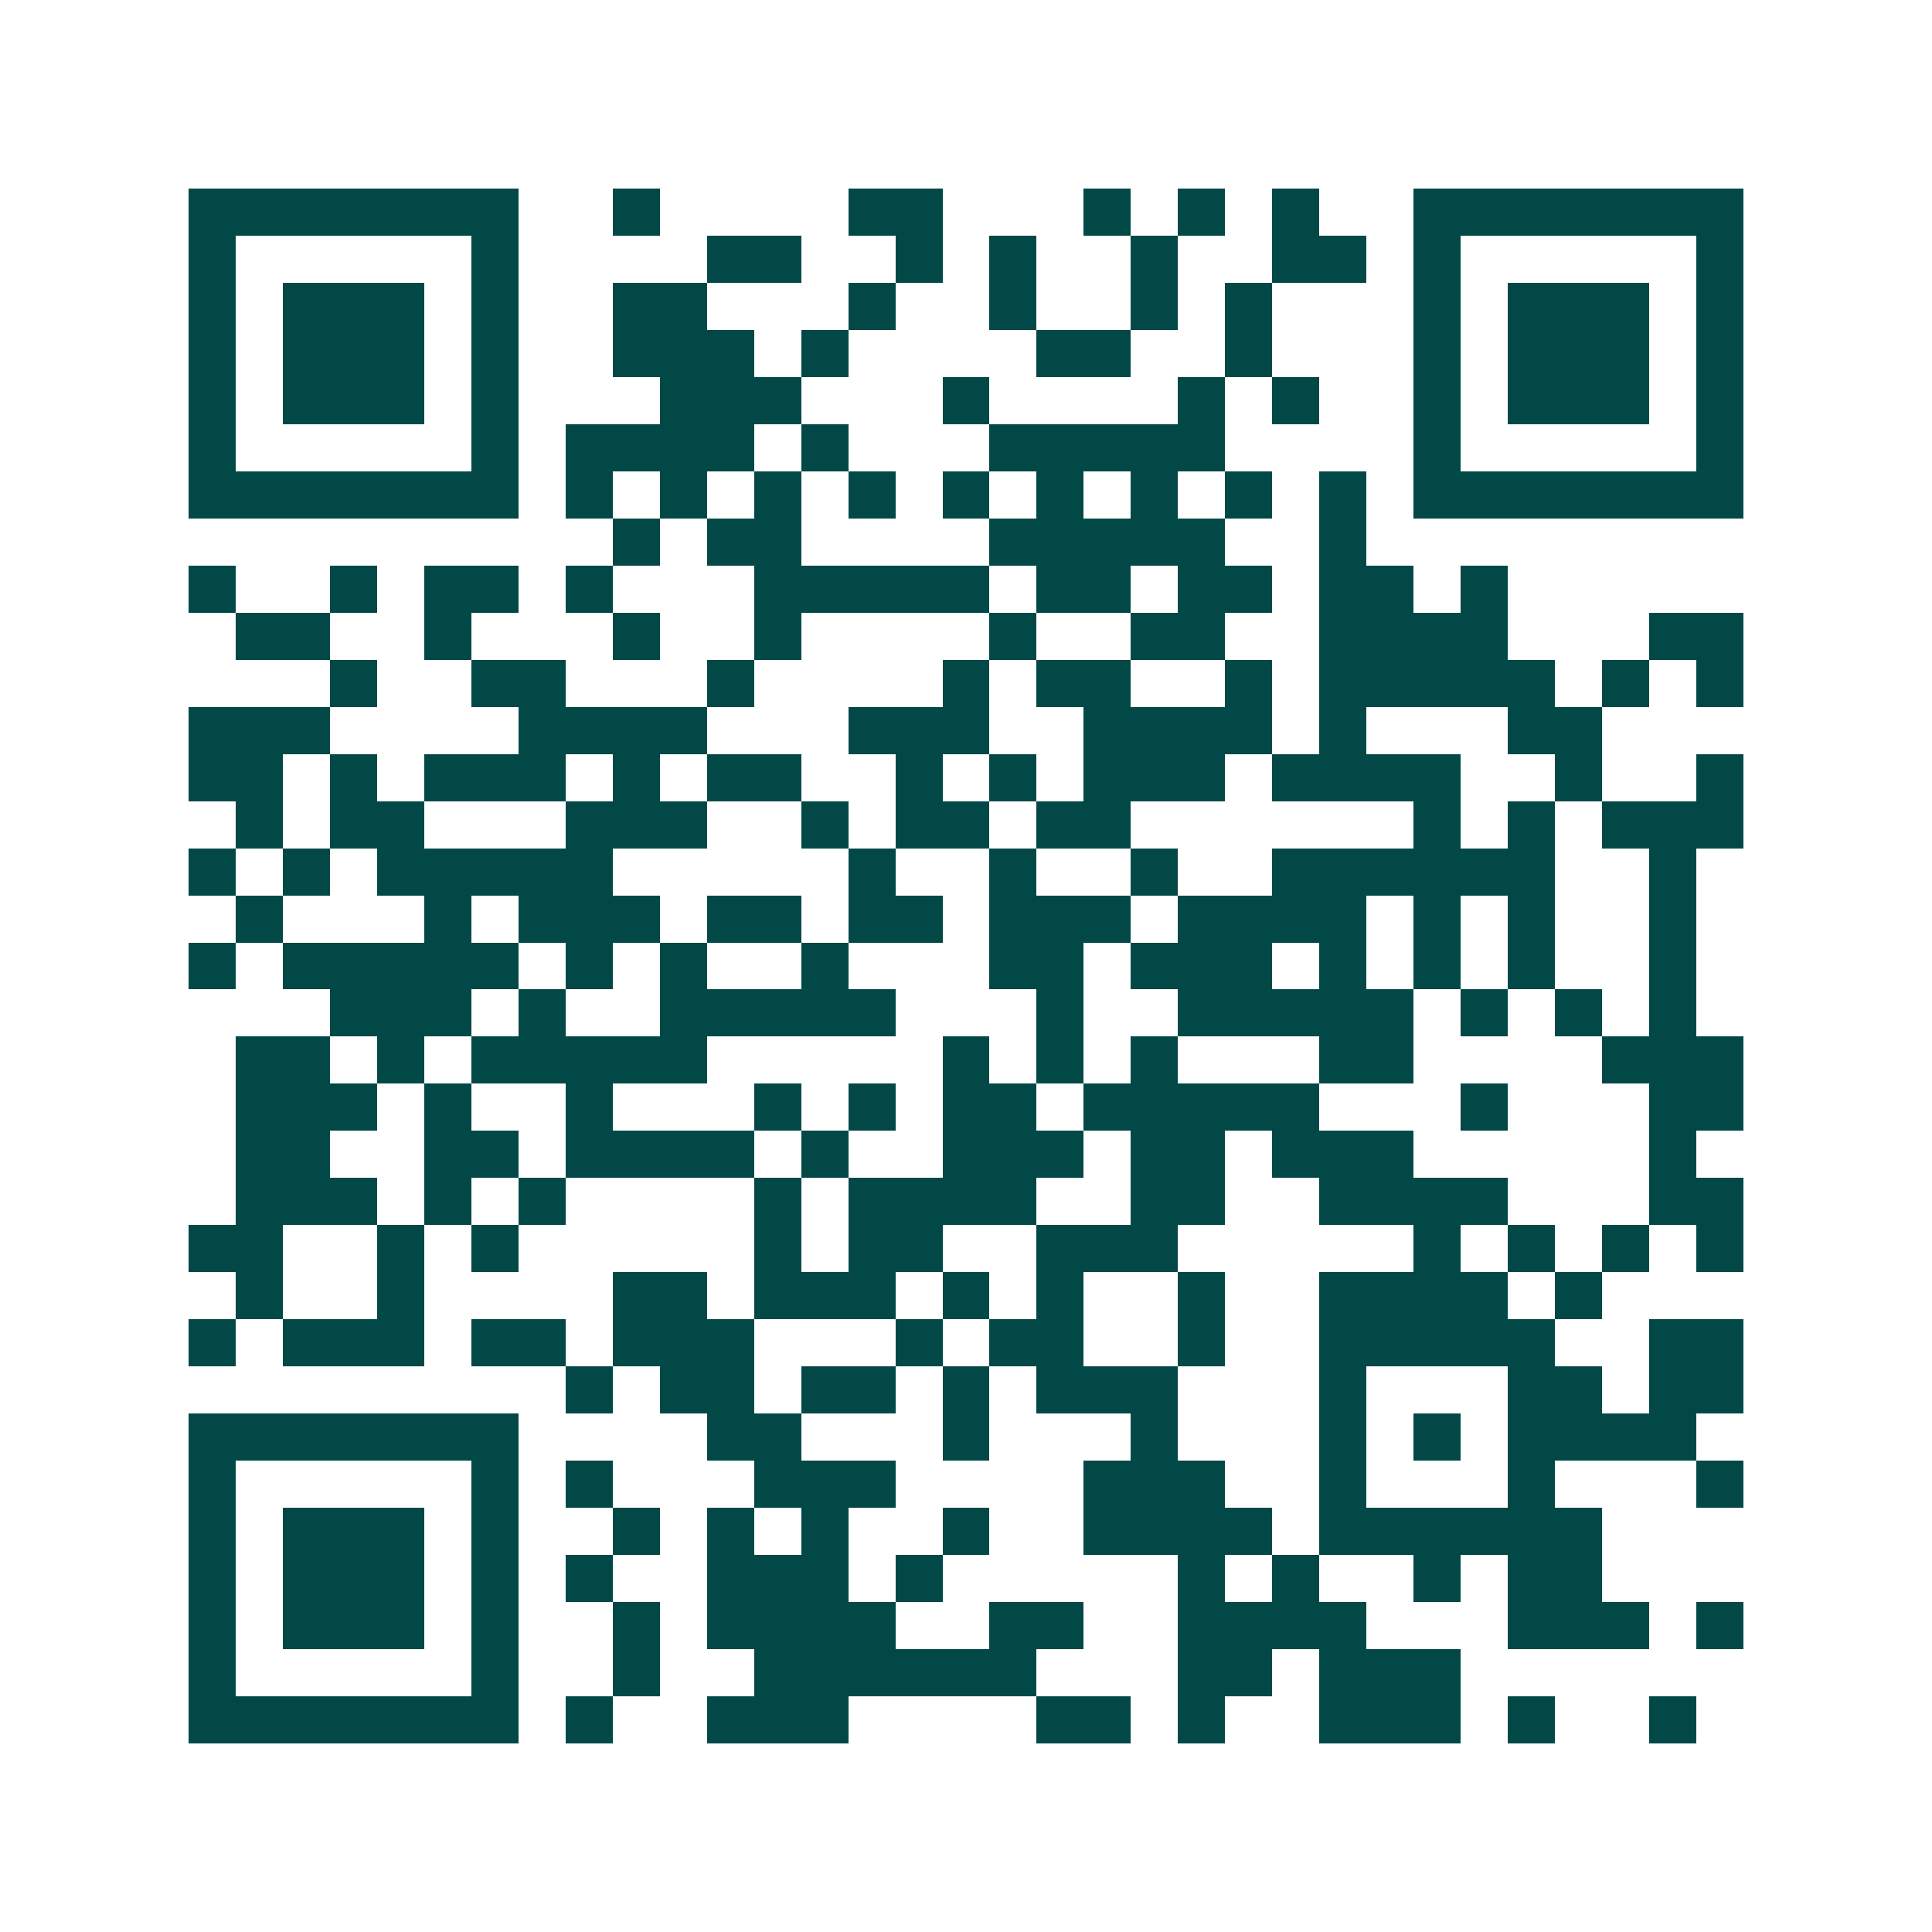 <svg xmlns="http://www.w3.org/2000/svg" width="200" height="200" viewBox="0 0 41 41" shape-rendering="crispEdges"><path fill="#ffffff" d="M0 0h41v41H0z"/><path stroke="#014847" d="M4 4.5h7m2 0h1m4 0h2m3 0h1m1 0h1m1 0h1m2 0h7M4 5.5h1m5 0h1m4 0h2m2 0h1m1 0h1m2 0h1m2 0h2m1 0h1m5 0h1M4 6.5h1m1 0h3m1 0h1m2 0h2m3 0h1m2 0h1m2 0h1m1 0h1m3 0h1m1 0h3m1 0h1M4 7.5h1m1 0h3m1 0h1m2 0h3m1 0h1m4 0h2m2 0h1m3 0h1m1 0h3m1 0h1M4 8.5h1m1 0h3m1 0h1m3 0h3m3 0h1m4 0h1m1 0h1m2 0h1m1 0h3m1 0h1M4 9.5h1m5 0h1m1 0h4m1 0h1m3 0h5m4 0h1m5 0h1M4 10.5h7m1 0h1m1 0h1m1 0h1m1 0h1m1 0h1m1 0h1m1 0h1m1 0h1m1 0h1m1 0h7M13 11.5h1m1 0h2m4 0h5m2 0h1M4 12.5h1m2 0h1m1 0h2m1 0h1m3 0h5m1 0h2m1 0h2m1 0h2m1 0h1M5 13.5h2m2 0h1m3 0h1m2 0h1m4 0h1m2 0h2m2 0h4m3 0h2M7 14.5h1m2 0h2m3 0h1m4 0h1m1 0h2m2 0h1m1 0h5m1 0h1m1 0h1M4 15.5h3m4 0h4m3 0h3m2 0h4m1 0h1m3 0h2M4 16.5h2m1 0h1m1 0h3m1 0h1m1 0h2m2 0h1m1 0h1m1 0h3m1 0h4m2 0h1m2 0h1M5 17.5h1m1 0h2m3 0h3m2 0h1m1 0h2m1 0h2m6 0h1m1 0h1m1 0h3M4 18.5h1m1 0h1m1 0h5m5 0h1m2 0h1m2 0h1m2 0h6m2 0h1M5 19.5h1m3 0h1m1 0h3m1 0h2m1 0h2m1 0h3m1 0h4m1 0h1m1 0h1m2 0h1M4 20.5h1m1 0h5m1 0h1m1 0h1m2 0h1m3 0h2m1 0h3m1 0h1m1 0h1m1 0h1m2 0h1M7 21.5h3m1 0h1m2 0h5m3 0h1m2 0h5m1 0h1m1 0h1m1 0h1M5 22.5h2m1 0h1m1 0h5m5 0h1m1 0h1m1 0h1m3 0h2m4 0h3M5 23.5h3m1 0h1m2 0h1m3 0h1m1 0h1m1 0h2m1 0h5m3 0h1m3 0h2M5 24.5h2m2 0h2m1 0h4m1 0h1m2 0h3m1 0h2m1 0h3m5 0h1M5 25.5h3m1 0h1m1 0h1m4 0h1m1 0h4m2 0h2m2 0h4m3 0h2M4 26.5h2m2 0h1m1 0h1m5 0h1m1 0h2m2 0h3m5 0h1m1 0h1m1 0h1m1 0h1M5 27.5h1m2 0h1m4 0h2m1 0h3m1 0h1m1 0h1m2 0h1m2 0h4m1 0h1M4 28.5h1m1 0h3m1 0h2m1 0h3m3 0h1m1 0h2m2 0h1m2 0h5m2 0h2M12 29.5h1m1 0h2m1 0h2m1 0h1m1 0h3m3 0h1m3 0h2m1 0h2M4 30.5h7m4 0h2m3 0h1m3 0h1m3 0h1m1 0h1m1 0h4M4 31.5h1m5 0h1m1 0h1m3 0h3m4 0h3m2 0h1m3 0h1m3 0h1M4 32.5h1m1 0h3m1 0h1m2 0h1m1 0h1m1 0h1m2 0h1m2 0h4m1 0h6M4 33.5h1m1 0h3m1 0h1m1 0h1m2 0h3m1 0h1m5 0h1m1 0h1m2 0h1m1 0h2M4 34.5h1m1 0h3m1 0h1m2 0h1m1 0h4m2 0h2m2 0h4m3 0h3m1 0h1M4 35.5h1m5 0h1m2 0h1m2 0h6m3 0h2m1 0h3M4 36.5h7m1 0h1m2 0h3m4 0h2m1 0h1m2 0h3m1 0h1m2 0h1"/></svg>
